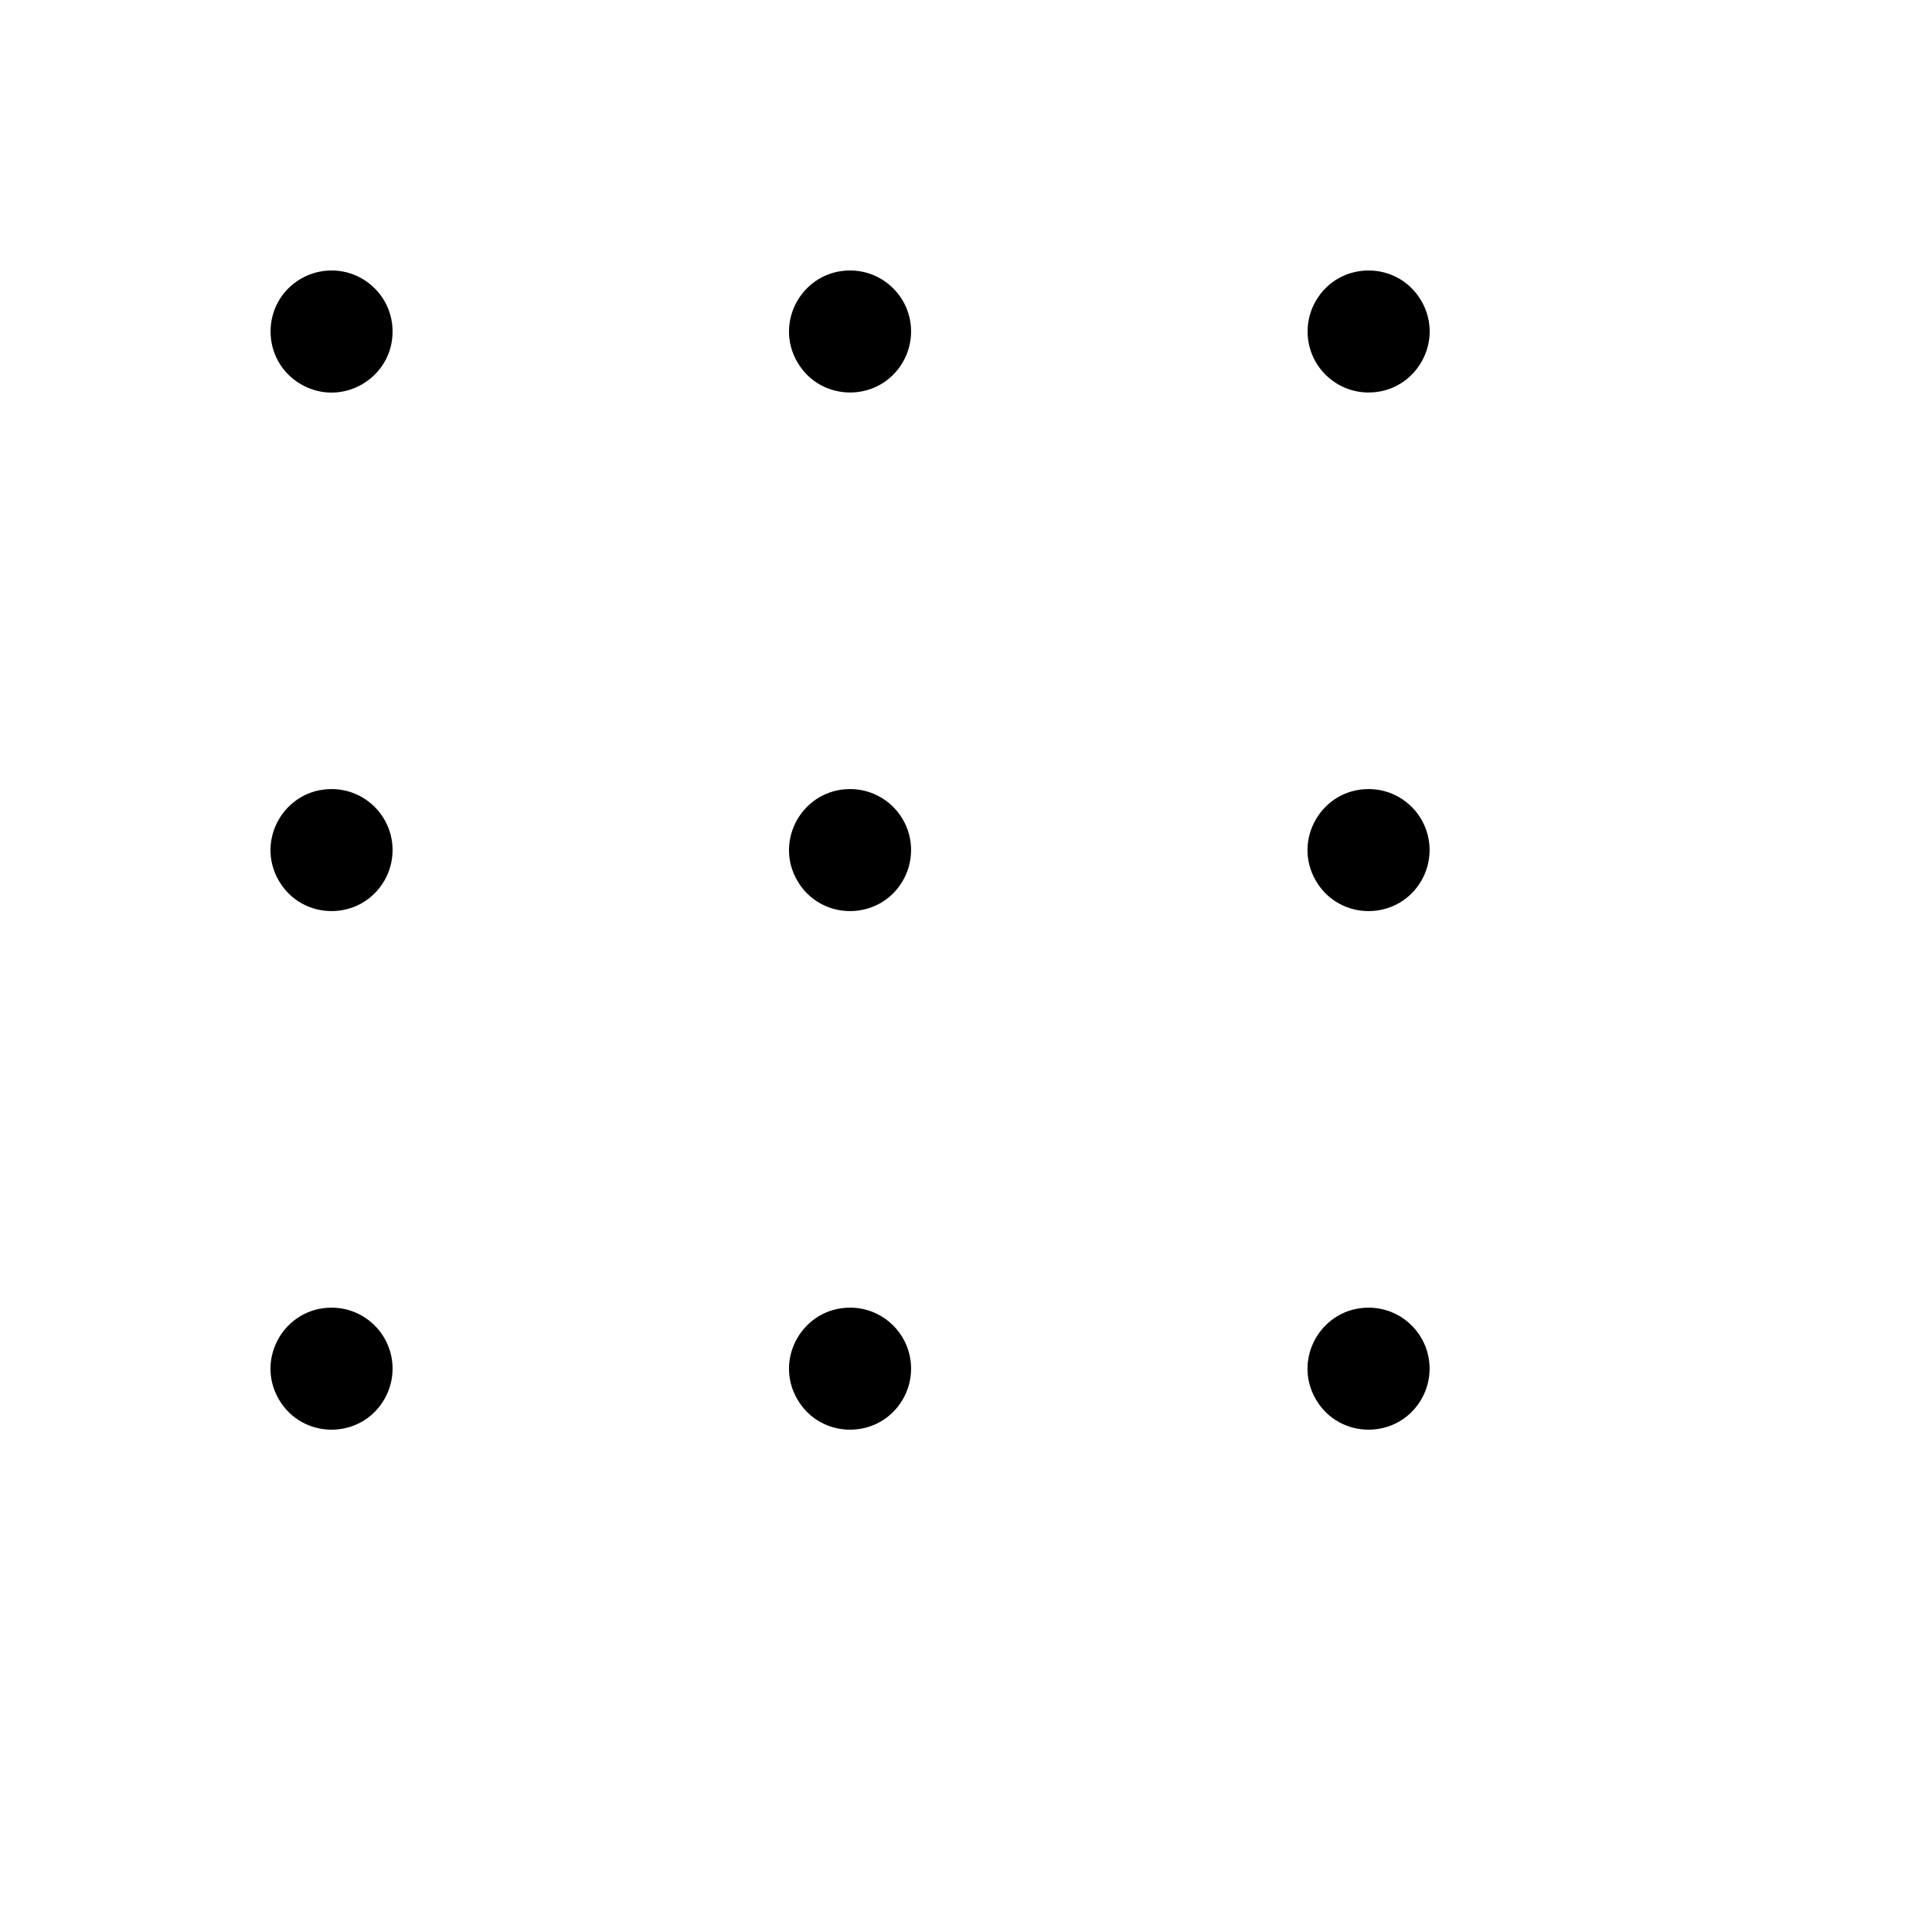 <svg xmlns="http://www.w3.org/2000/svg" version="1.1" xmlns:xlink="http://www.w3.org/1999/xlink" width="100%" height="100%" id="svgWorkerArea" viewBox="-25 -25 625 625" xmlns:idraw="https://idraw.muisca.co" style="background: white;"><defs id="defsdoc"><pattern id="patternBool" x="0" y="0" width="10" height="10" patternUnits="userSpaceOnUse" patternTransform="rotate(35)"><circle cx="5" cy="5" r="4" style="stroke: none;fill: #ff000070;"></circle></pattern></defs><g id="fileImp-740533746" class="cosito"><path id="pathImp-46968994" class="grouped" d="M101.997 82.237C101.997 97.43 85.552 106.926 72.396 99.329 59.241 91.733 59.241 72.741 72.396 65.144 75.396 63.412 78.799 62.5 82.263 62.5 93.162 62.5 101.997 71.336 101.997 82.237 101.997 82.237 101.997 82.237 101.997 82.237M250 62.5C234.809 62.5 225.315 78.948 232.91 92.105 240.506 105.263 259.494 105.263 267.09 92.105 268.822 89.105 269.734 85.701 269.734 82.237 269.734 71.336 260.899 62.5 250 62.5 250 62.5 250 62.5 250 62.5M417.737 101.974C432.928 101.974 442.422 85.526 434.827 72.368 427.231 59.211 408.242 59.211 400.647 72.368 398.915 75.369 398.003 78.772 398.003 82.237 398.003 93.137 406.838 101.974 417.737 101.974 417.737 101.974 417.737 101.974 417.737 101.974M82.263 398.026C67.072 398.026 57.578 414.474 65.173 427.632 72.769 440.789 91.758 440.789 99.353 427.632 101.085 424.631 101.997 421.228 101.997 417.763 101.997 406.863 93.162 398.026 82.263 398.026 82.263 398.026 82.263 398.026 82.263 398.026M250 398.026C234.809 398.026 225.315 414.474 232.91 427.632 240.506 440.789 259.494 440.789 267.09 427.632 268.822 424.631 269.734 421.228 269.734 417.763 269.734 406.863 260.899 398.026 250 398.026 250 398.026 250 398.026 250 398.026M417.737 398.026C402.546 398.026 393.051 414.474 400.647 427.632 408.242 440.789 427.231 440.789 434.827 427.632 436.559 424.631 437.471 421.228 437.471 417.763 437.471 406.863 428.635 398.026 417.737 398.026 417.737 398.026 417.737 398.026 417.737 398.026M82.263 230.263C67.072 230.263 57.578 246.711 65.173 259.868 72.769 273.026 91.758 273.026 99.353 259.868 101.085 256.868 101.997 253.465 101.997 250 101.997 239.1 93.162 230.263 82.263 230.263 82.263 230.263 82.263 230.263 82.263 230.263M250 230.263C234.809 230.263 225.315 246.711 232.91 259.868 240.506 273.026 259.494 273.026 267.09 259.868 268.822 256.868 269.734 253.465 269.734 250 269.734 239.1 260.899 230.263 250 230.263 250 230.263 250 230.263 250 230.263M417.737 230.263C402.546 230.263 393.051 246.711 400.647 259.868 408.242 273.026 427.231 273.026 434.827 259.868 436.559 256.868 437.471 253.465 437.471 250 437.471 239.1 428.635 230.263 417.737 230.263 417.737 230.263 417.737 230.263 417.737 230.263"></path></g></svg>